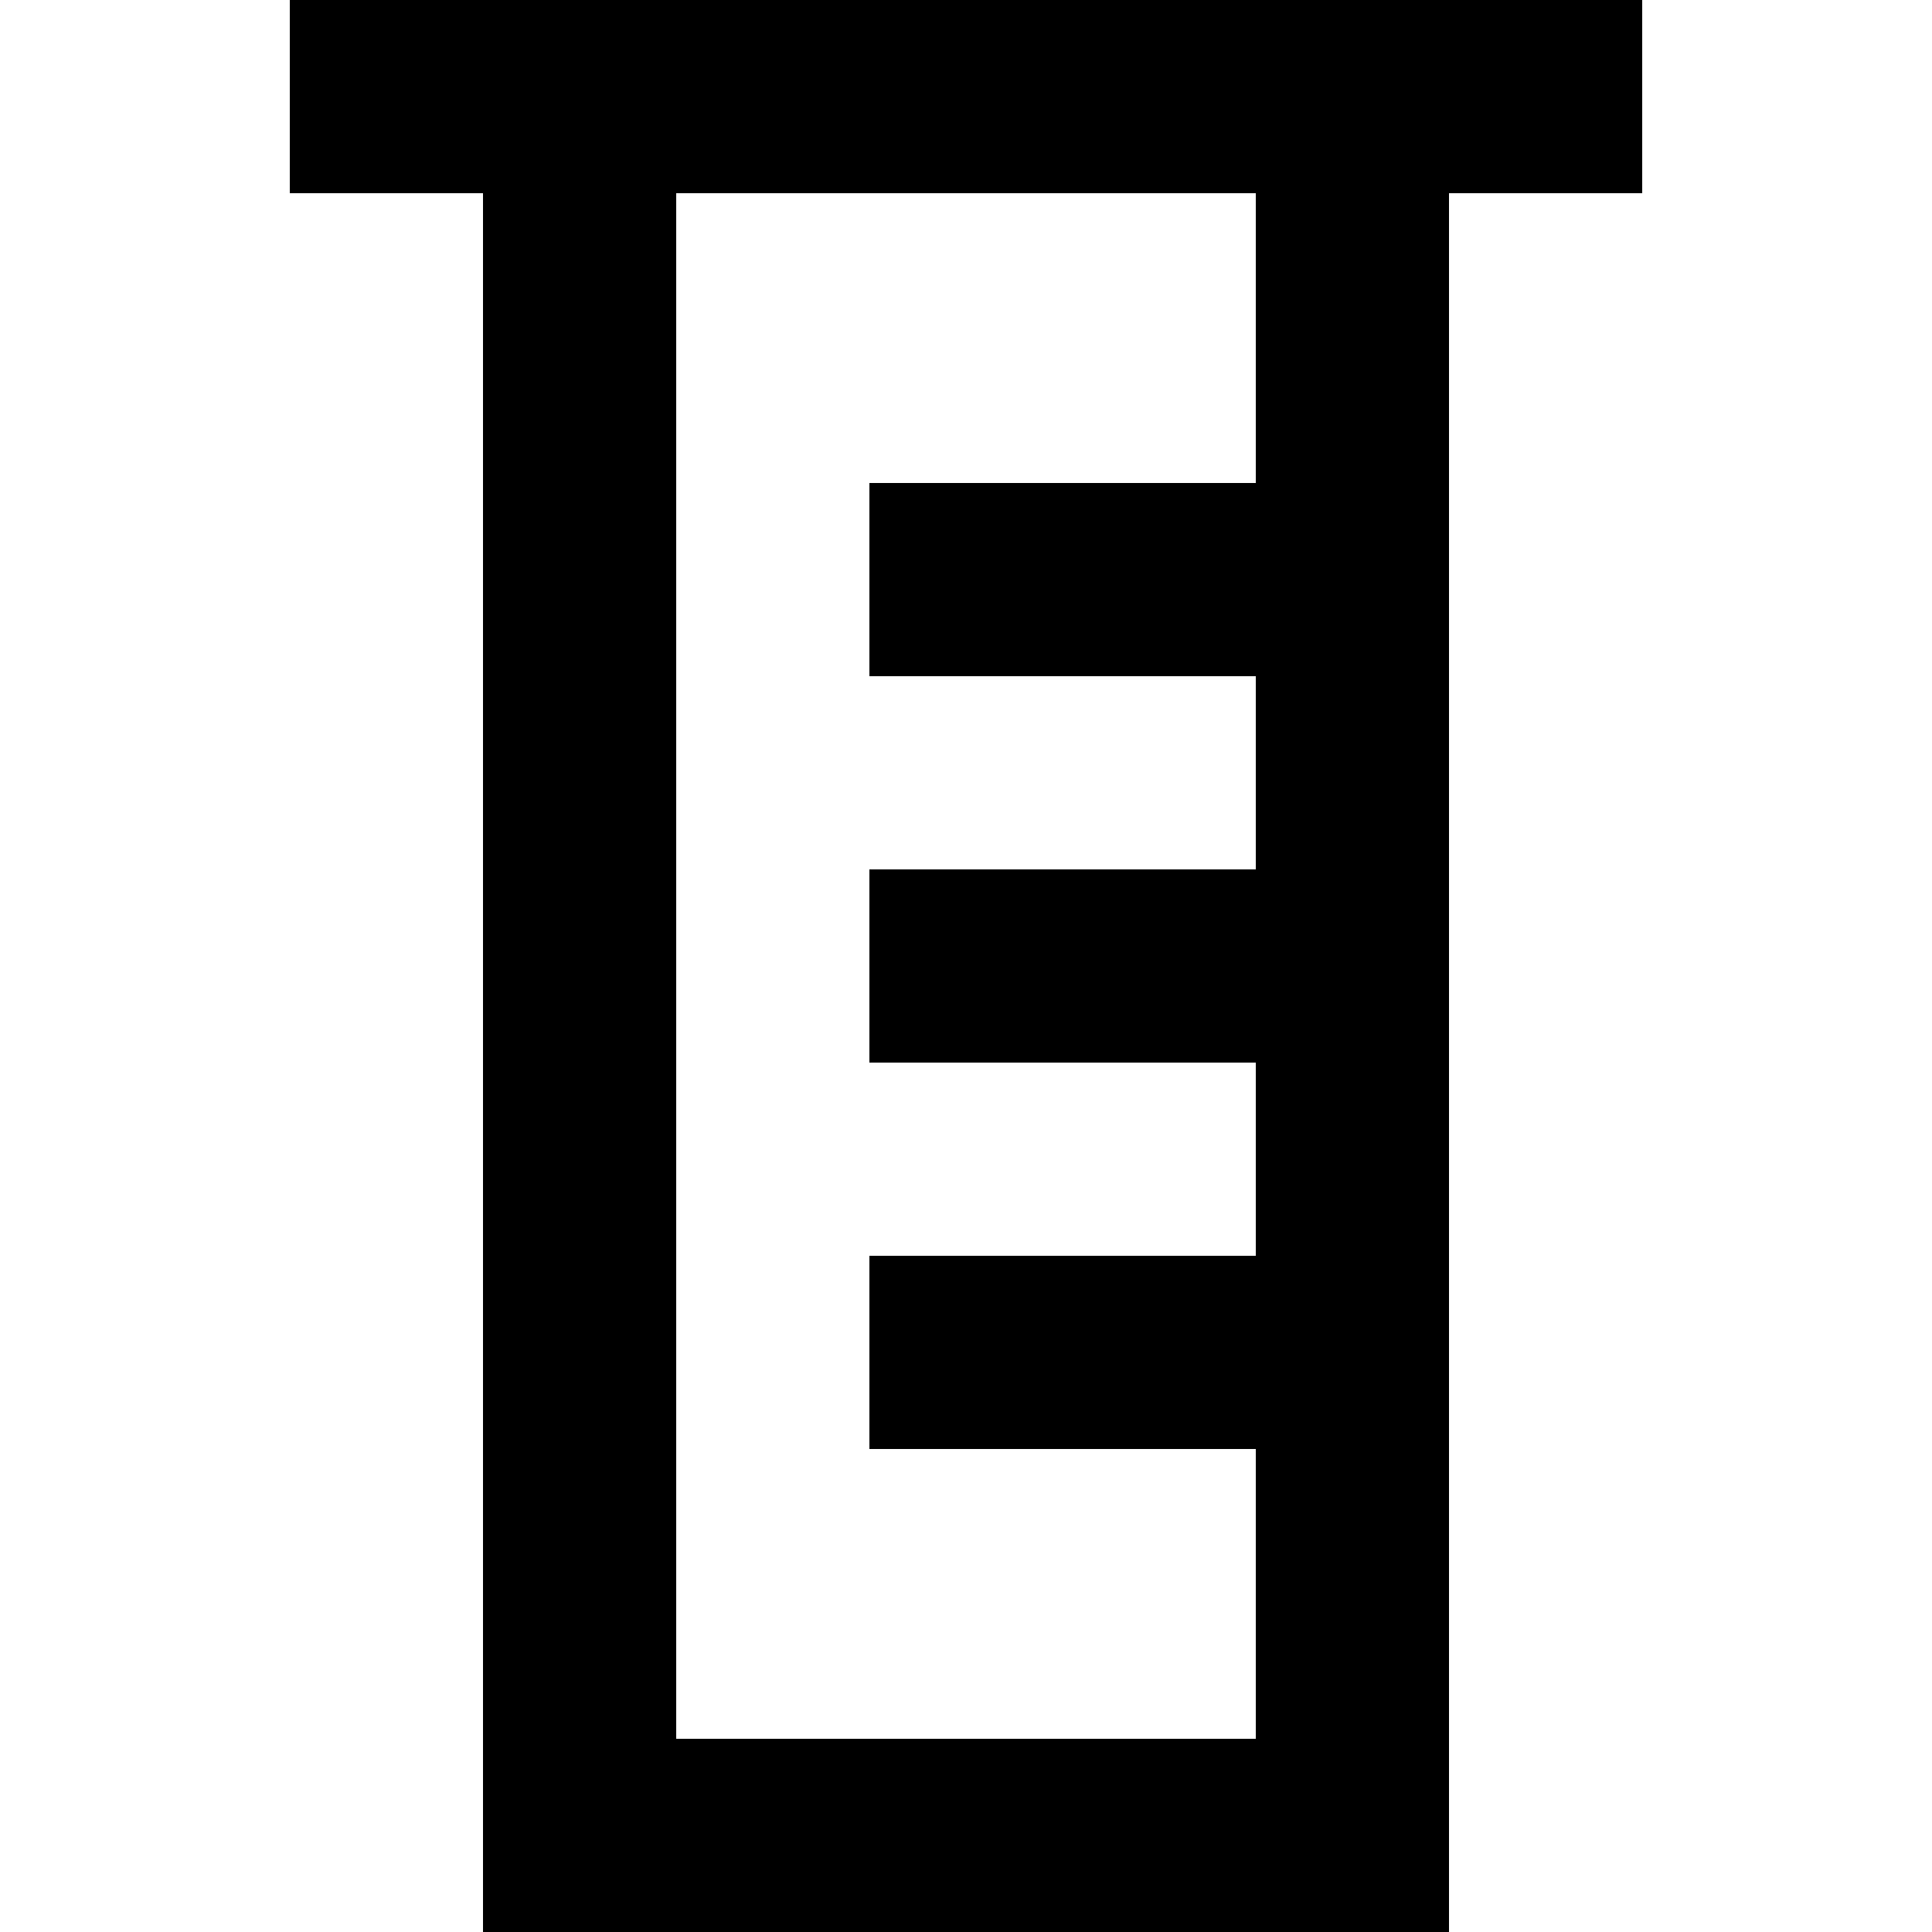 <?xml version="1.0" encoding="UTF-8" standalone="no"?>

<svg width="800px" height="800px" viewBox="-3 0 20 20" version="1.1" xmlns="http://www.w3.org/2000/svg" xmlns:xlink="http://www.w3.org/1999/xlink">
    
    <title>container [#1306]</title>
    <desc>Created with Sketch.</desc>
    <defs>

</defs>
    <g id="Page-1" stroke="none" stroke-width="1" fill="none" fill-rule="evenodd">
        <g id="Dribbble-Light-Preview" transform="translate(-303, -2359)" fill="#000000">
            <g id="icons" transform="translate(56, 160)">
                <path d="M257,2204 L253,2204 L253,2206 L257,2206 L257,2208 L253,2208 L253,2210 L257,2210 L257,2212 L253,2212 L253,2214 L257,2214 L257,2217 L251,2217 L251,2201 L257,2201 L257,2204 Z M247,2199 L247,2201 L249,2201 L249,2219 L259,2219 L259,2201 L261,2201 L261,2199 L247,2199 Z" id="container-[#1306]">

</path>
            </g>
        </g>
    </g>
</svg>